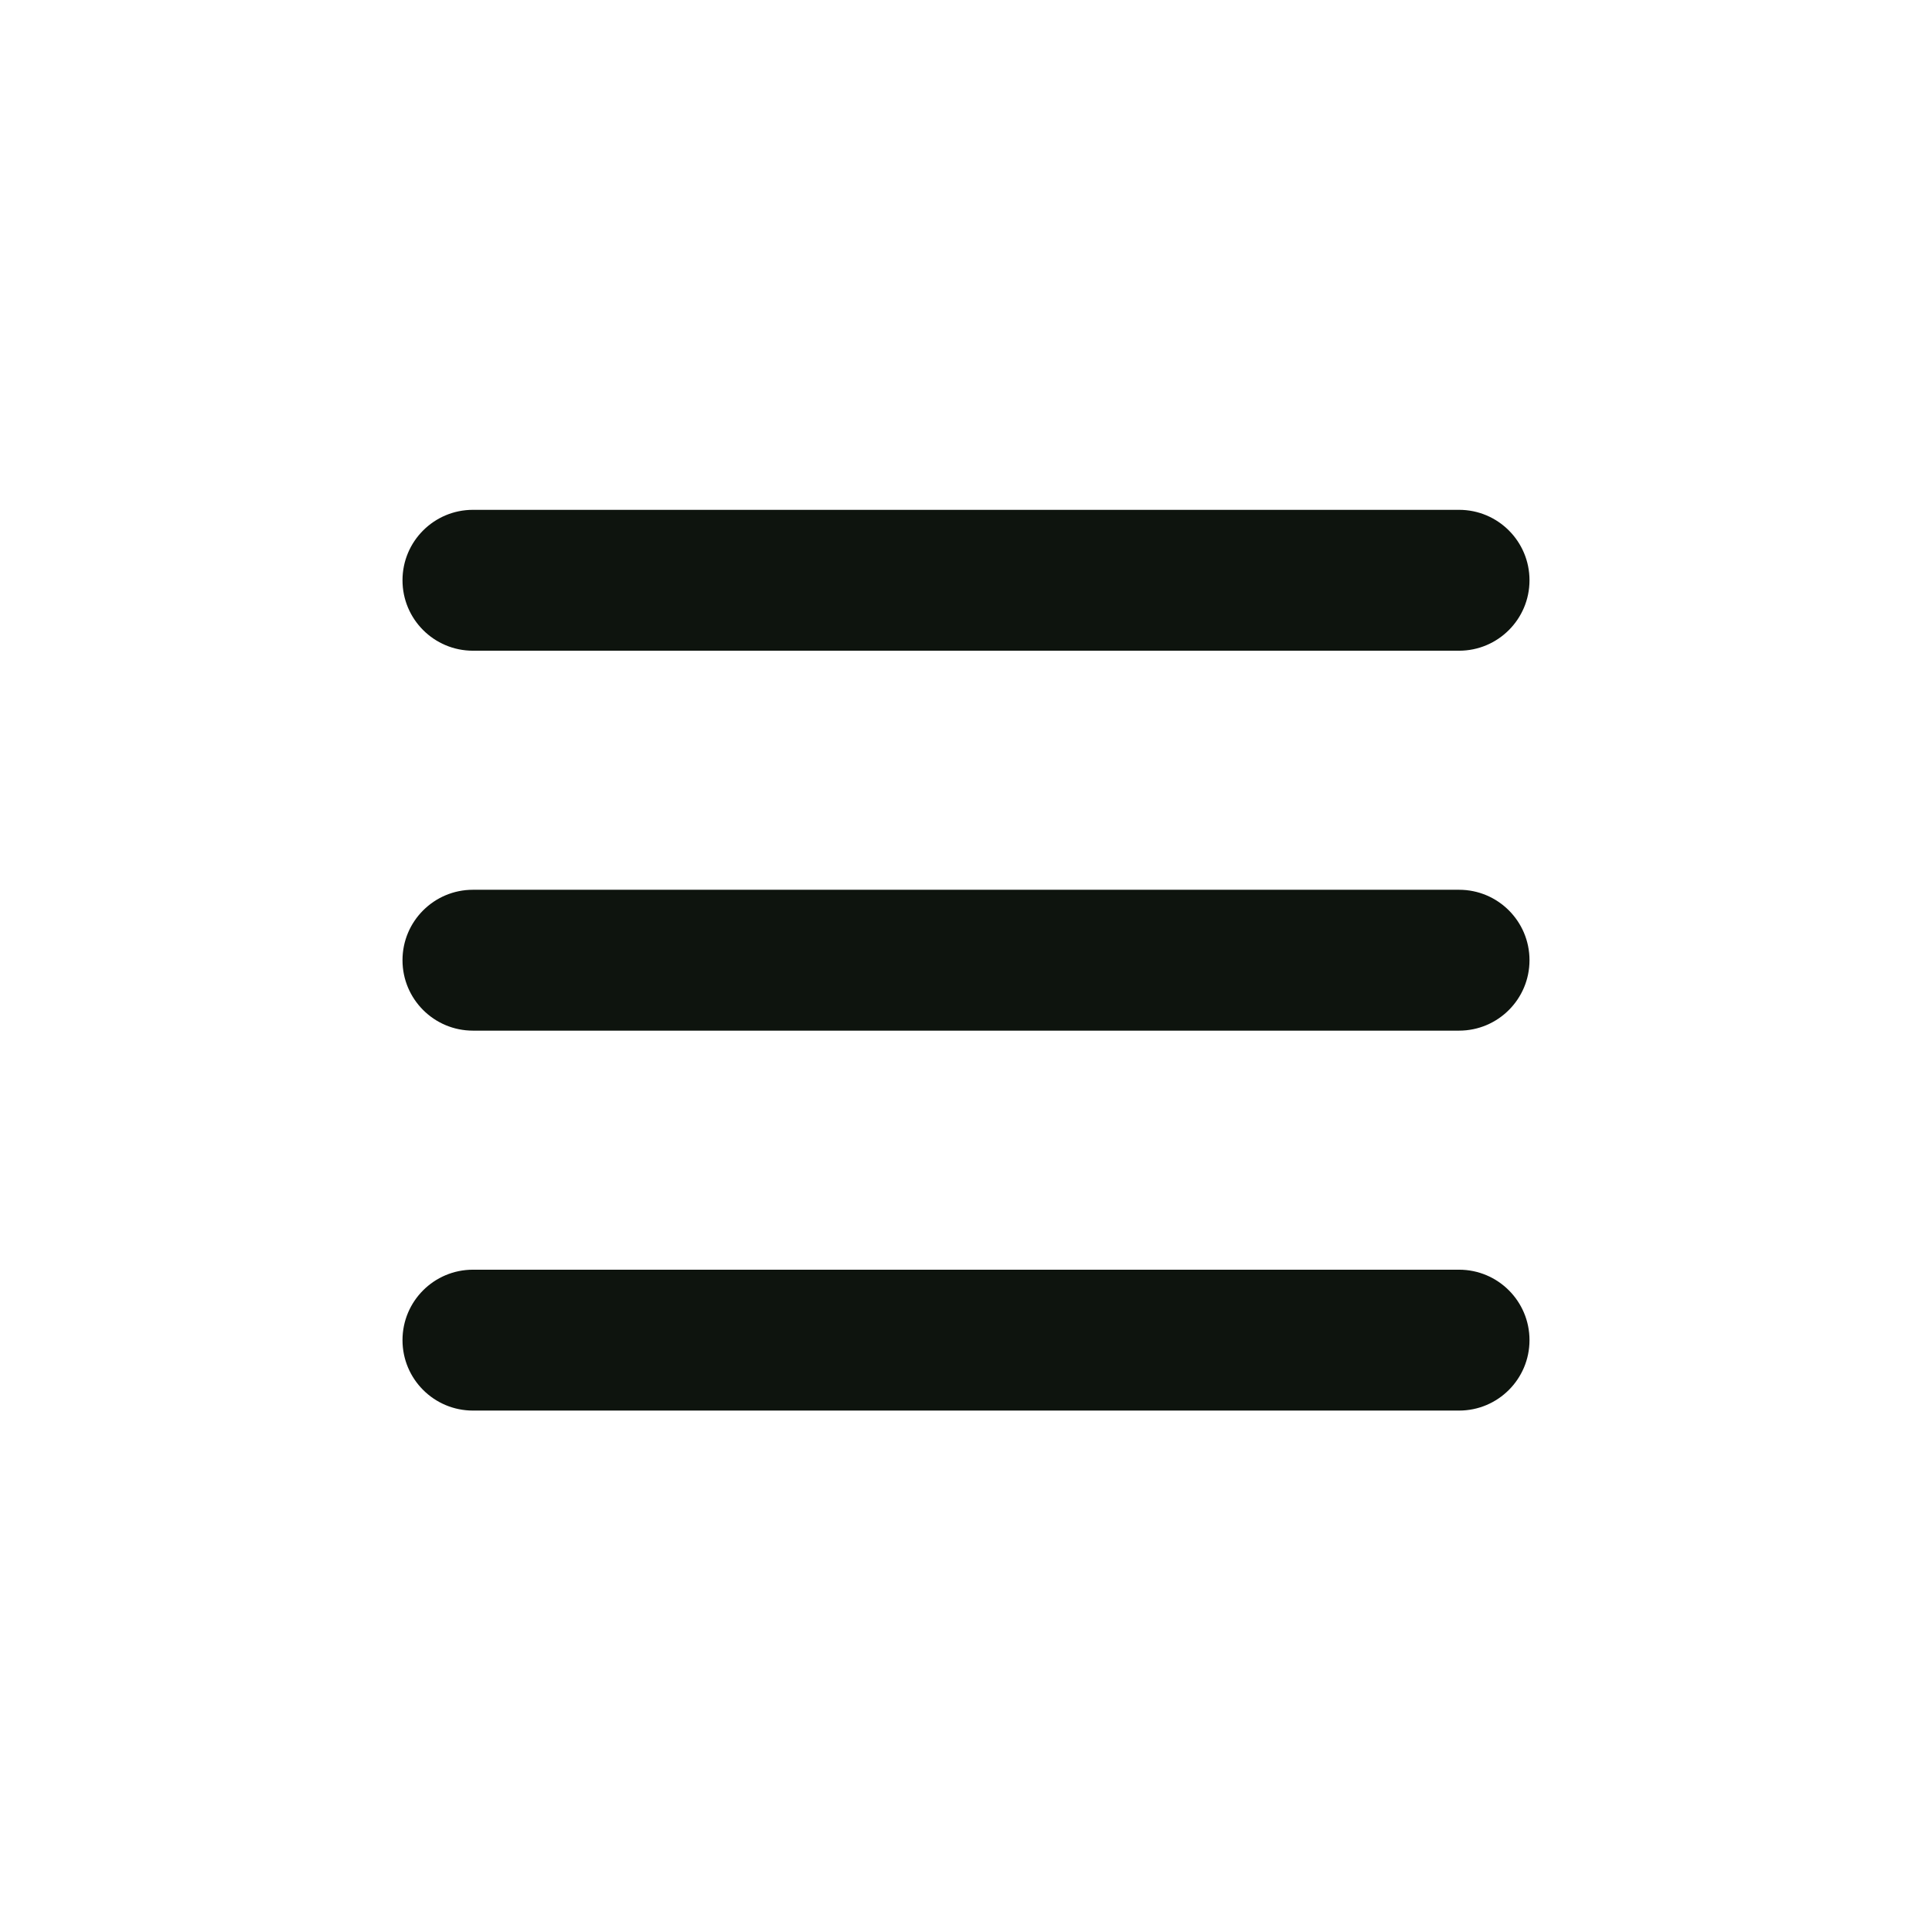 <?xml version="1.0" encoding="UTF-8"?> <svg xmlns="http://www.w3.org/2000/svg" width="72" height="72" viewBox="0 0 72 72" fill="none"><path fill-rule="evenodd" clip-rule="evenodd" d="M15 35.784C15 34.334 16.175 33.159 17.625 33.159H54.375C55.825 33.159 57 34.334 57 35.784C57 37.234 55.825 38.409 54.375 38.409H17.625C16.175 38.409 15 37.234 15 35.784Z" fill="#0E140E"></path><path fill-rule="evenodd" clip-rule="evenodd" d="M15 21.625C15 20.175 16.175 19 17.625 19H54.375C55.825 19 57 20.175 57 21.625C57 23.075 55.825 24.25 54.375 24.25H17.625C16.175 24.25 15 23.075 15 21.625Z" fill="#0E140E"></path><path fill-rule="evenodd" clip-rule="evenodd" d="M15 49.943C15 48.493 16.175 47.318 17.625 47.318H54.375C55.825 47.318 57 48.493 57 49.943C57 51.393 55.825 52.568 54.375 52.568H17.625C16.175 52.568 15 51.393 15 49.943Z" fill="#0E140E"></path></svg> 